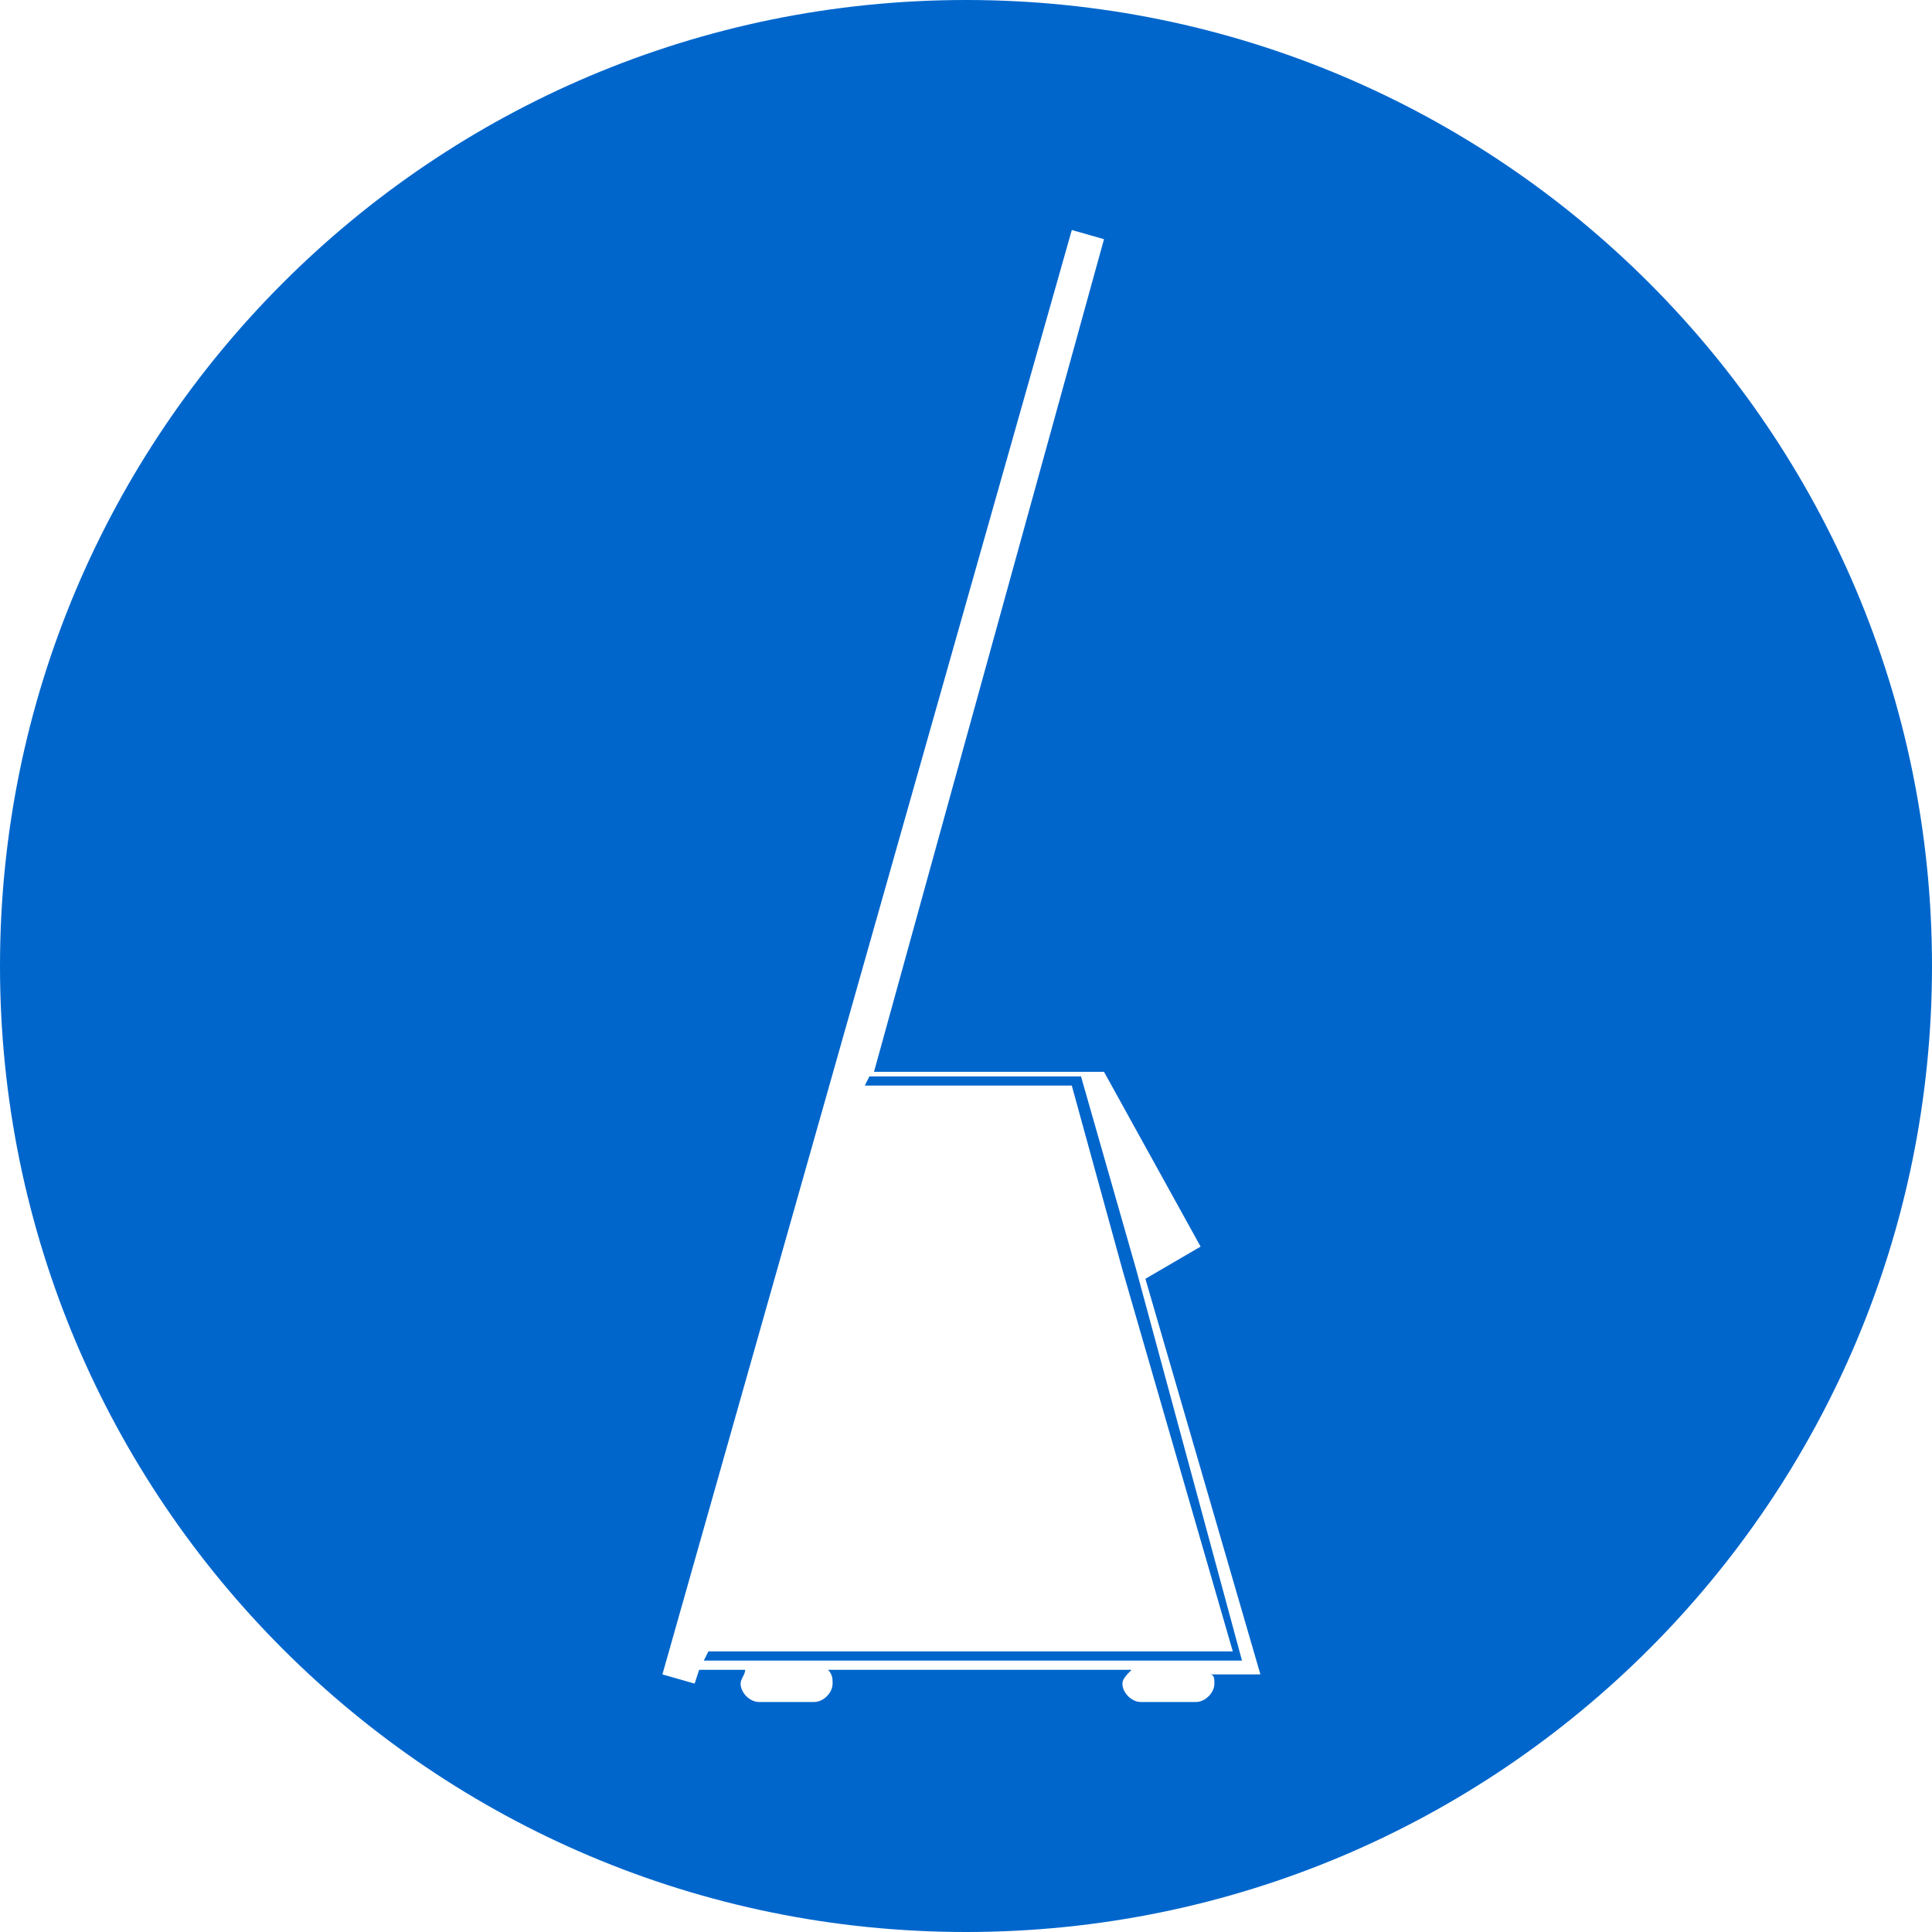 <?xml version="1.0" encoding="utf-8"?>
<!-- Generator: Adobe Illustrator 23.0.4, SVG Export Plug-In . SVG Version: 6.00 Build 0)  -->
<svg version="1.1" xmlns="http://www.w3.org/2000/svg" xmlns:xlink="http://www.w3.org/1999/xlink" x="0px" y="0px"
	 viewBox="0 0 42 42" style="enable-background:new 0 0 42 42;" xml:space="preserve">
<style type="text/css">
	.st0{fill:#0066CC;}
	.st1{fill:#FFFFFF;}
	.st2{fill:#383838;stroke:#0066CC;stroke-width:0.5;stroke-miterlimit:10;}
</style>
<g id="图层_1">
</g>
<g id="图层_2">
	<path class="st0" d="M24.7,27.6l-1.2-4.2h-4.6l-0.1,0.2h4.5l1.1,4l2.4,8.3l-11.4,0l-0.1,0.2l11.7,0L24.7,27.6z M21,0
		C9.4,0,0,9.4,0,21c0,11.6,9.4,21,21,21c11.6,0,21-9.4,21-21C42,9.4,32.6,0,21,0z M26.4,36.6c0,0.2-0.2,0.4-0.4,0.4h-1.2
		c-0.2,0-0.4-0.2-0.4-0.4c0-0.1,0.1-0.2,0.2-0.3l-6.6,0c0.1,0.1,0.1,0.2,0.1,0.3c0,0.2-0.2,0.4-0.4,0.4h-1.2c-0.2,0-0.4-0.2-0.4-0.4
		c0-0.1,0.1-0.2,0.1-0.3l-1,0l-0.1,0.3l-0.7-0.2L23.3,5l0.7,0.2l-5,18.1H24l2.1,3.8l-1.2,0.7l2.5,8.6l-1.1,0
		C26.4,36.4,26.4,36.5,26.4,36.6z"/>
</g>
</svg>
